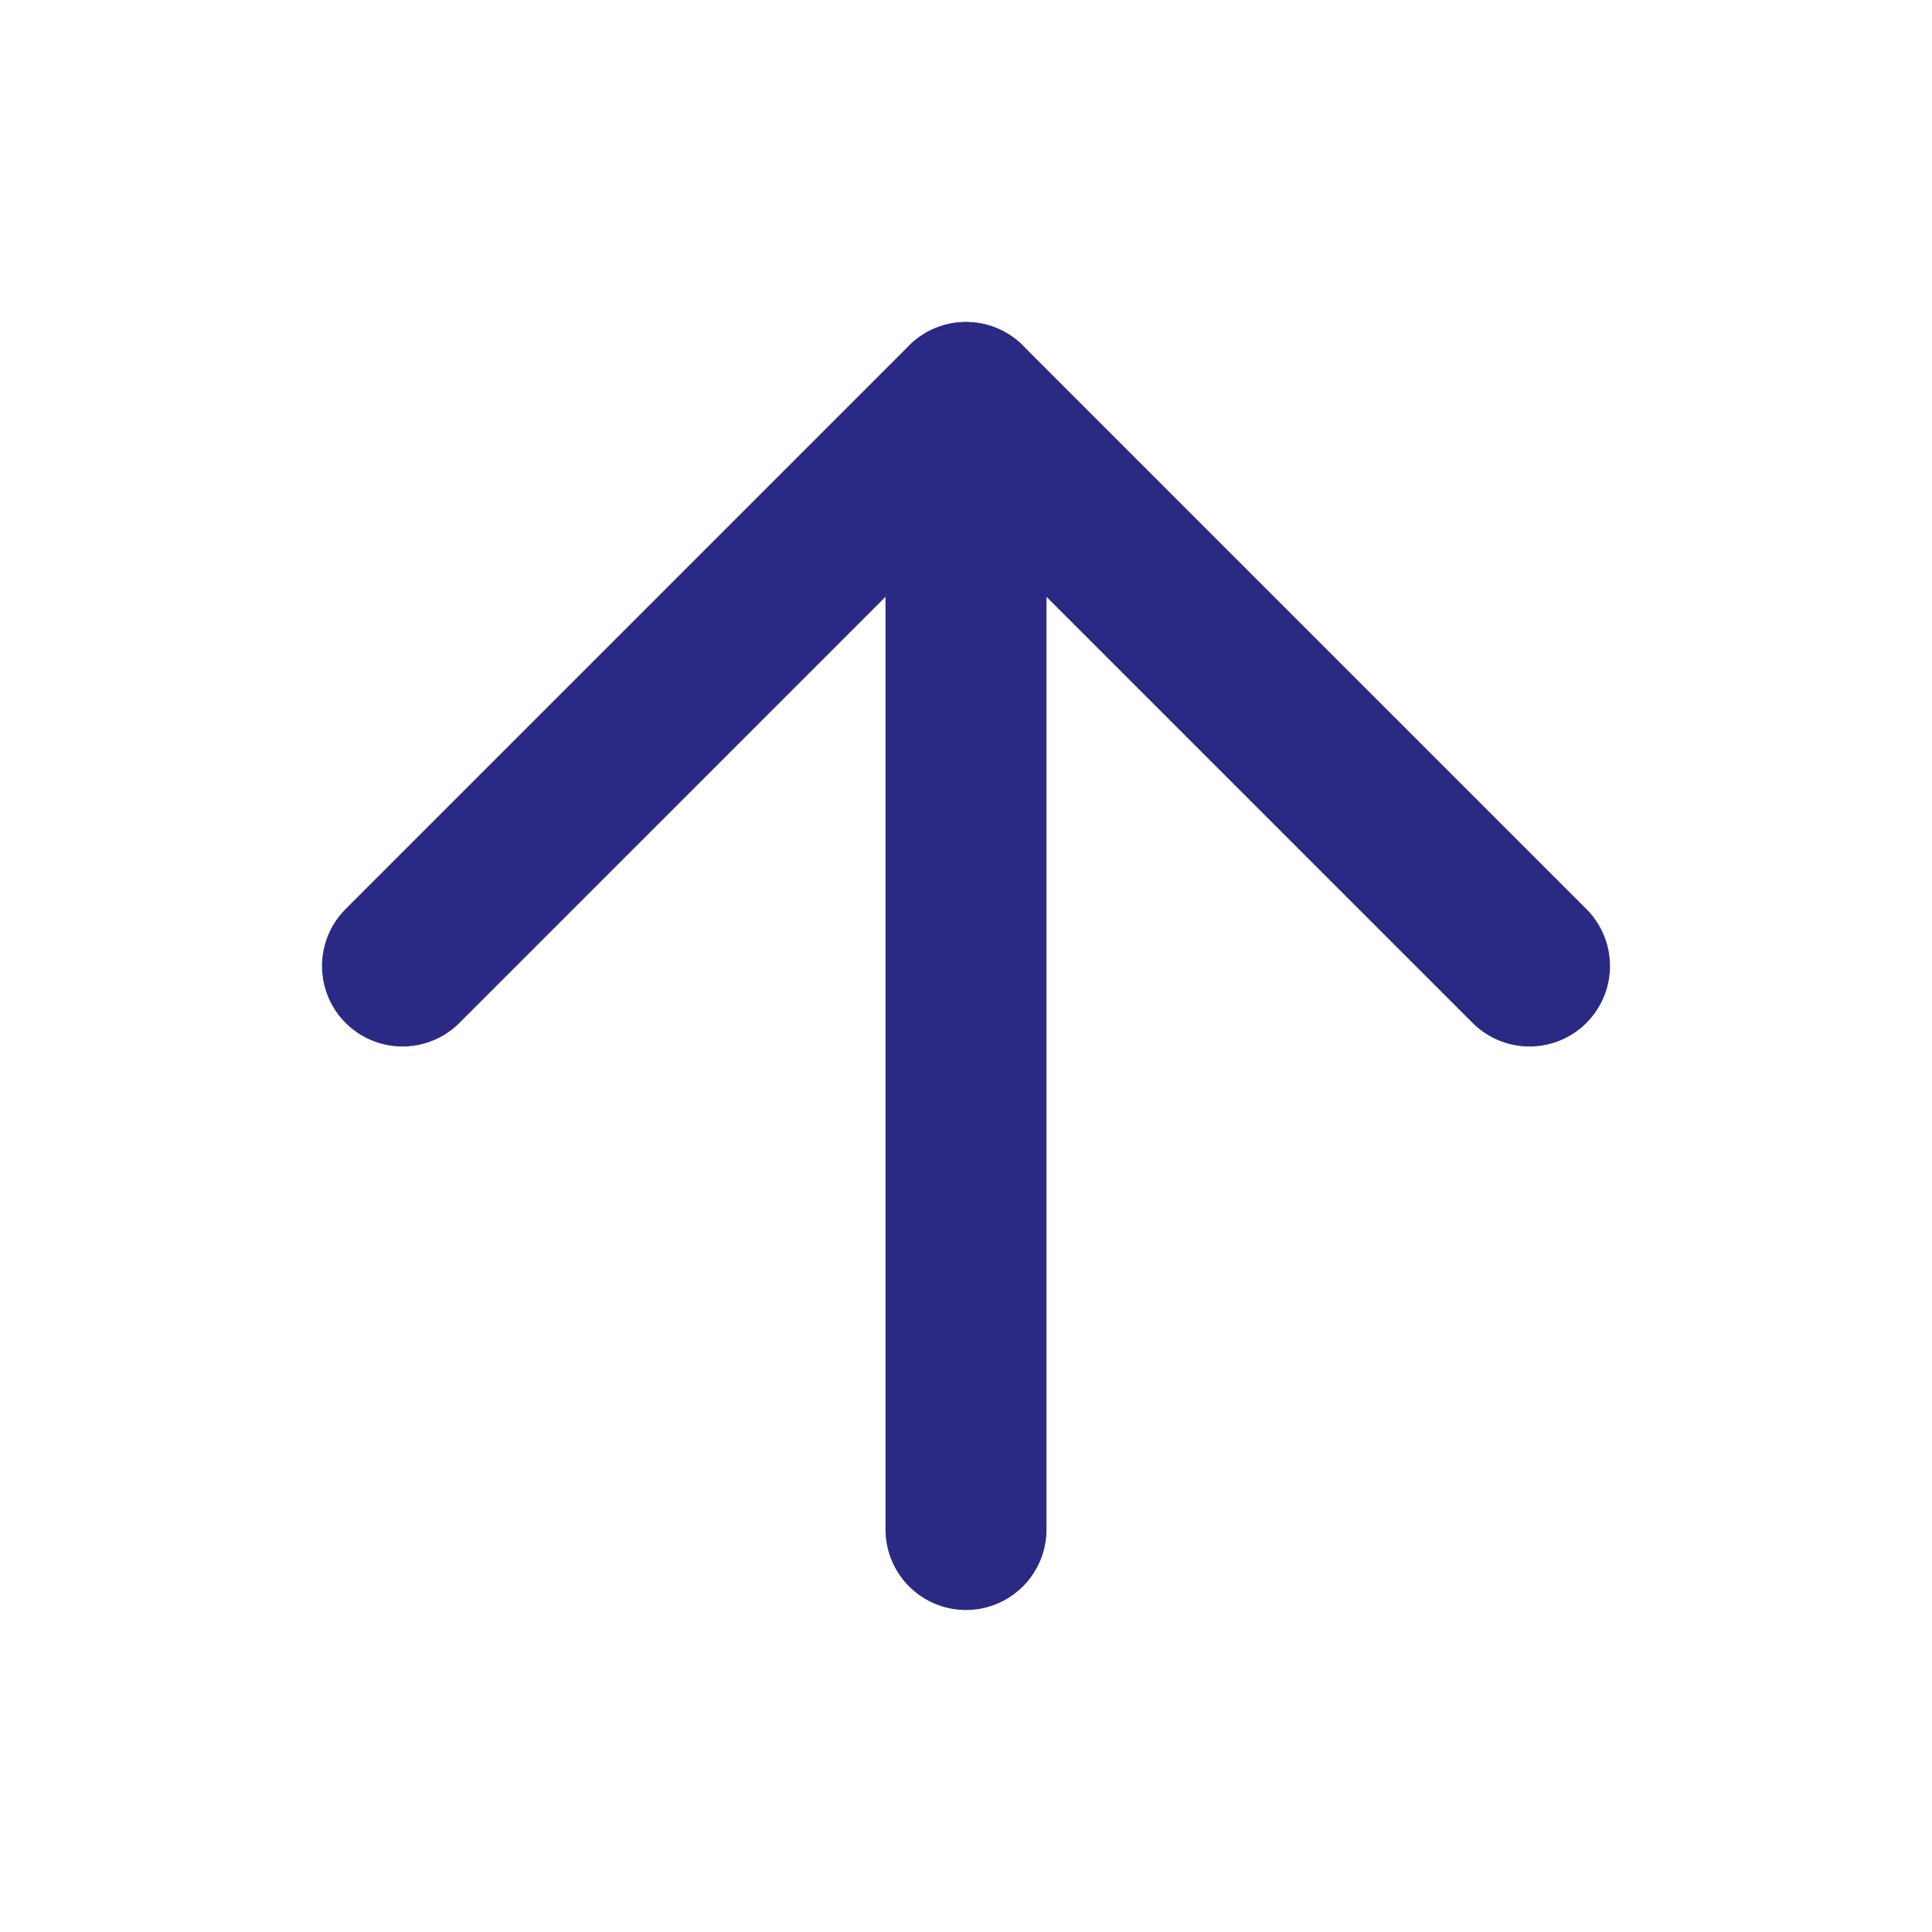 <svg xmlns="http://www.w3.org/2000/svg" width="24" height="24" viewBox="0 0 24 24" fill="none" stroke="#2A2A85" stroke-width="2" stroke-linecap="round" stroke-linejoin="round" class="feather feather-arrow-up"><line x1="12" y1="19" x2="12" y2="5"></line><polyline points="5 12 12 5 19 12"></polyline></svg>